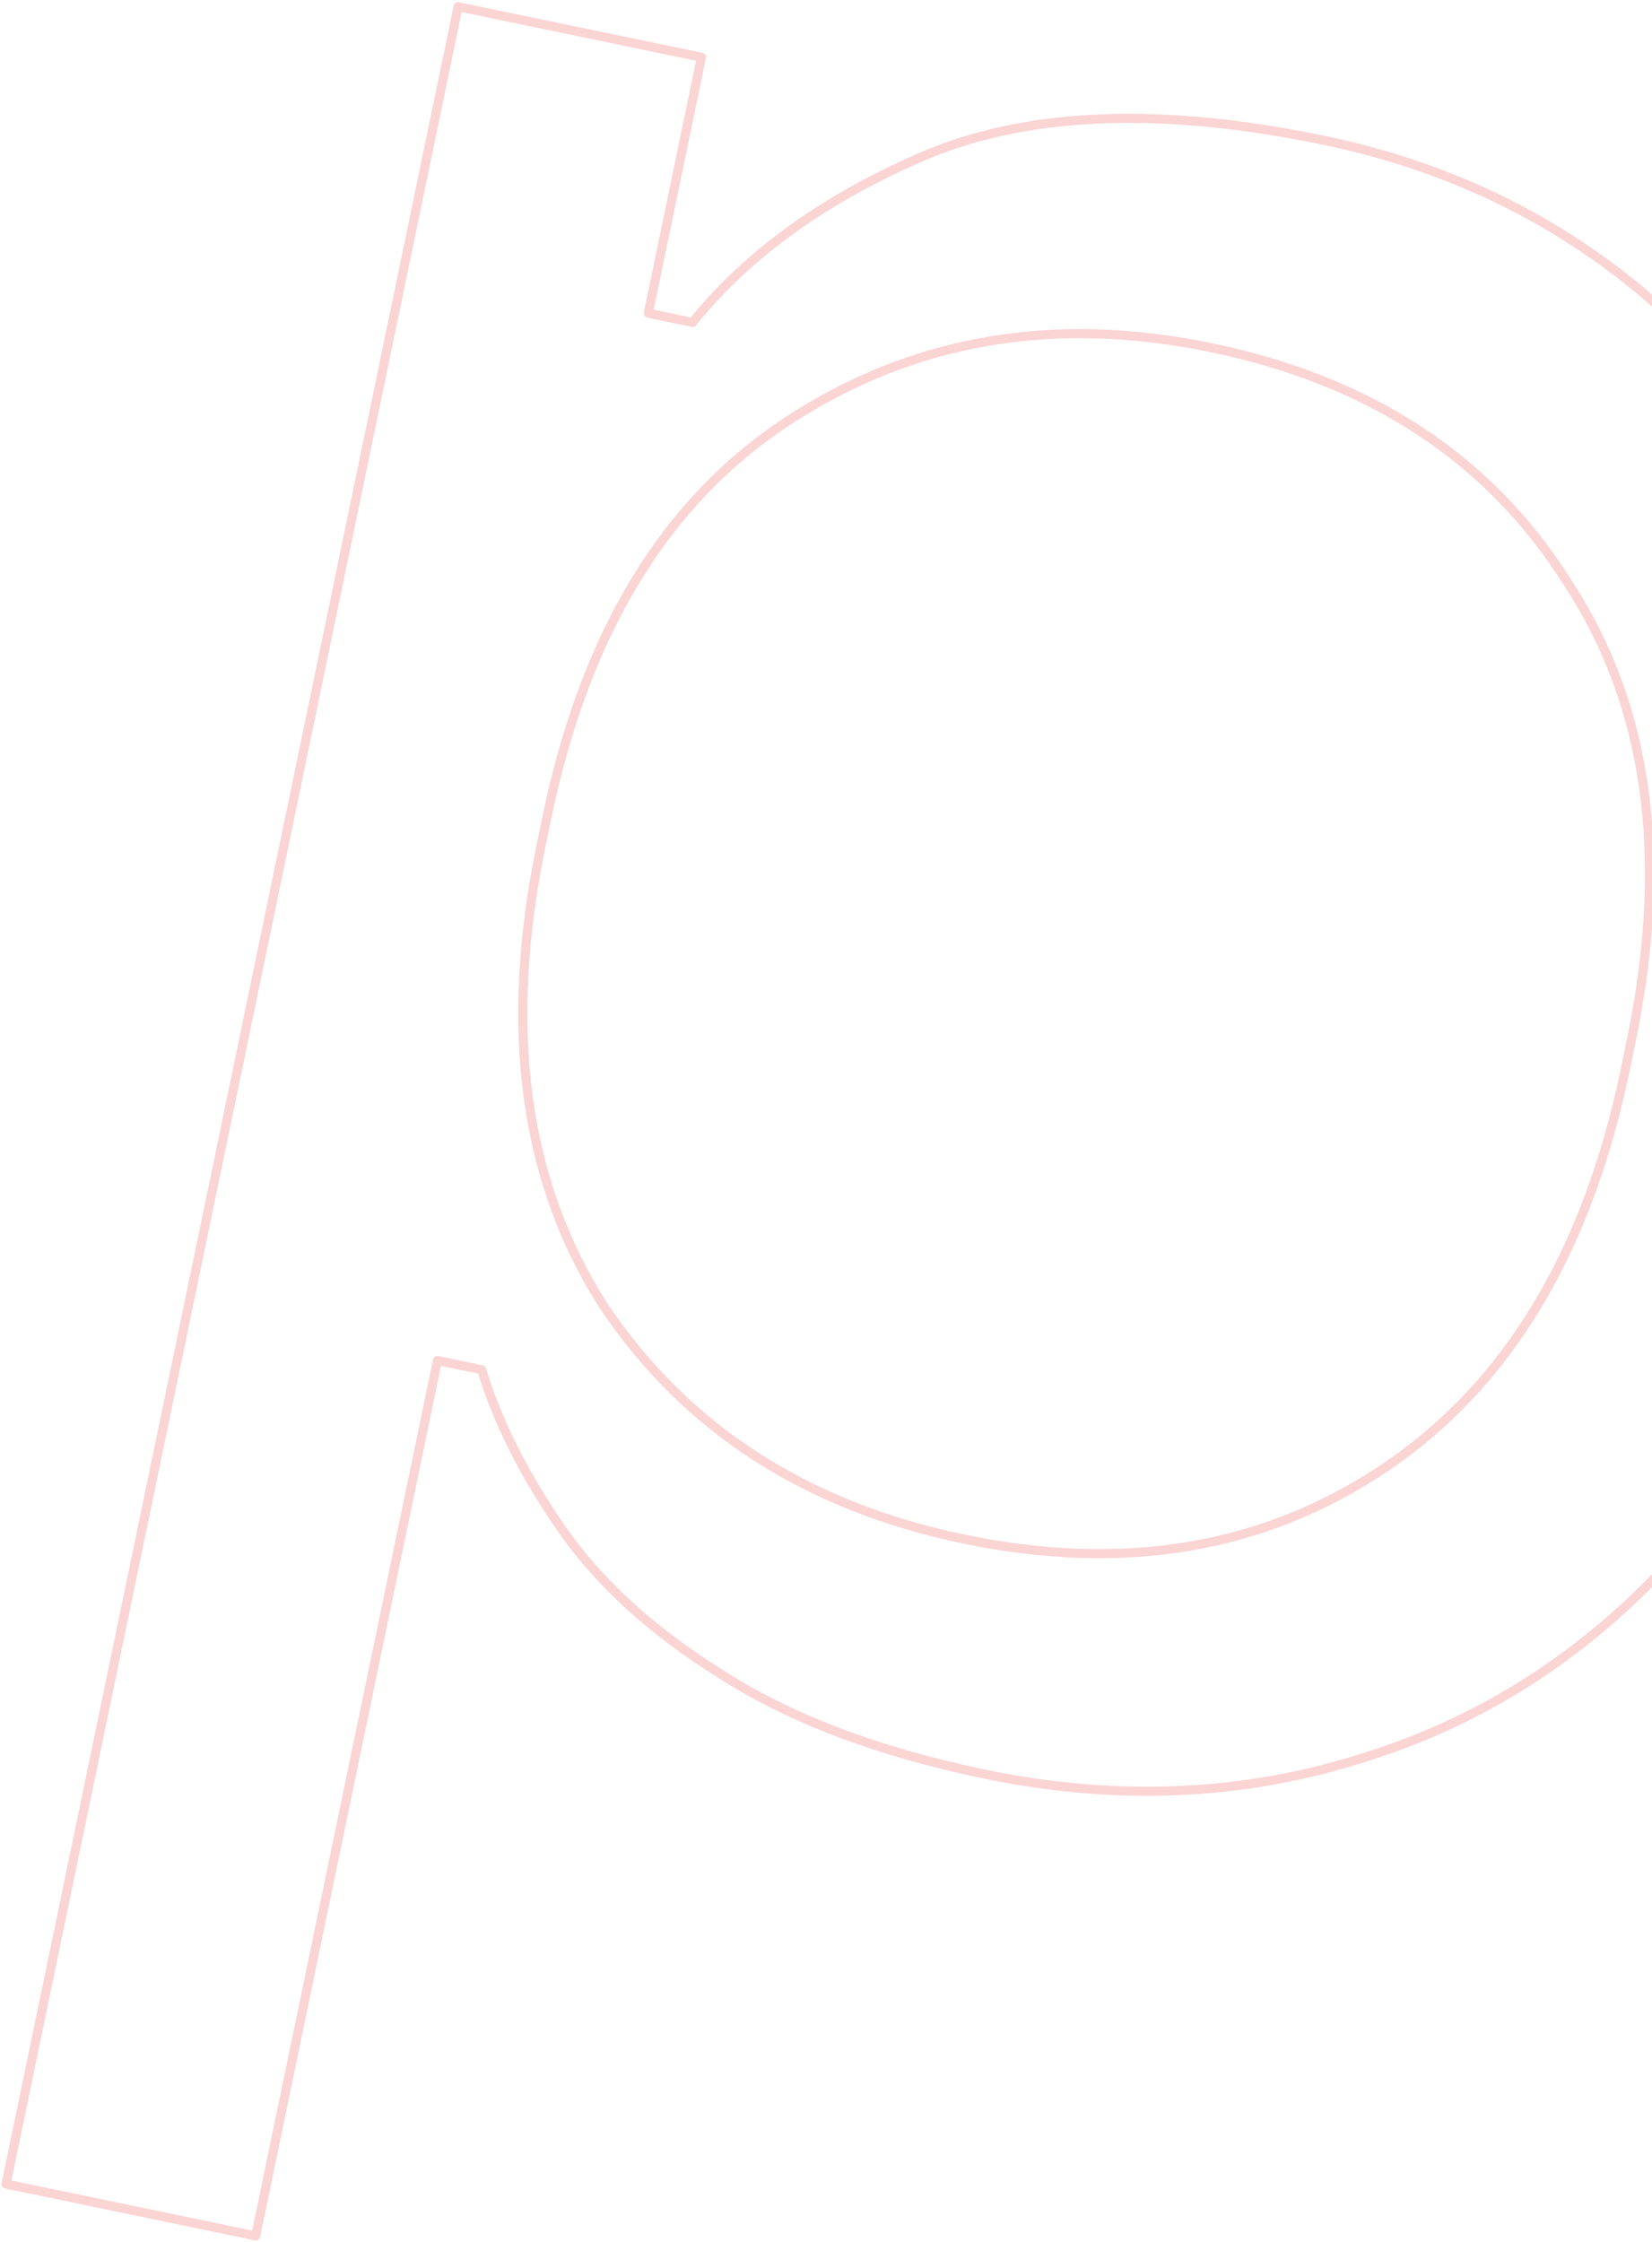 <svg width="182" height="247" viewBox="0 0 182 247" fill="none" xmlns="http://www.w3.org/2000/svg">
<path opacity="0.3" d="M0.666 240.628L50.47 0.742L77.279 6.308L71.424 34.509L76.298 35.521C82.492 27.849 91.161 21.659 102.307 16.952C113.686 12.293 128.195 11.795 145.835 15.457C160.458 18.493 173.058 24.862 183.633 34.563C194.49 44.081 202.166 56.085 206.663 70.577C211.392 85.118 211.853 101.556 208.046 119.893L207.106 124.419C203.347 142.524 196.496 157.444 186.554 169.181C176.612 180.917 164.767 188.99 151.019 193.399C137.504 197.856 123.319 198.543 108.464 195.459C96.626 193.001 86.867 189.28 79.185 184.296C71.688 179.591 65.892 174.272 61.797 168.338C57.703 162.403 54.793 156.594 53.068 150.909L48.194 149.897L28.171 246.339L0.666 240.628ZM106.212 169.569C123.852 173.232 139.284 170.625 152.506 161.748C166.009 152.688 174.856 138.061 179.049 117.868L179.7 114.734C183.892 94.54 181.574 77.716 172.746 64.262C164.198 50.624 151.104 41.973 133.464 38.311C116.056 34.696 100.484 37.395 86.749 46.407C73.295 55.236 64.471 69.746 60.279 89.94L59.628 93.073C55.436 113.267 57.729 130.207 66.509 143.894C75.57 157.396 88.804 165.955 106.212 169.569Z" stroke="#F27070" stroke-linejoin="round"/>
</svg>
